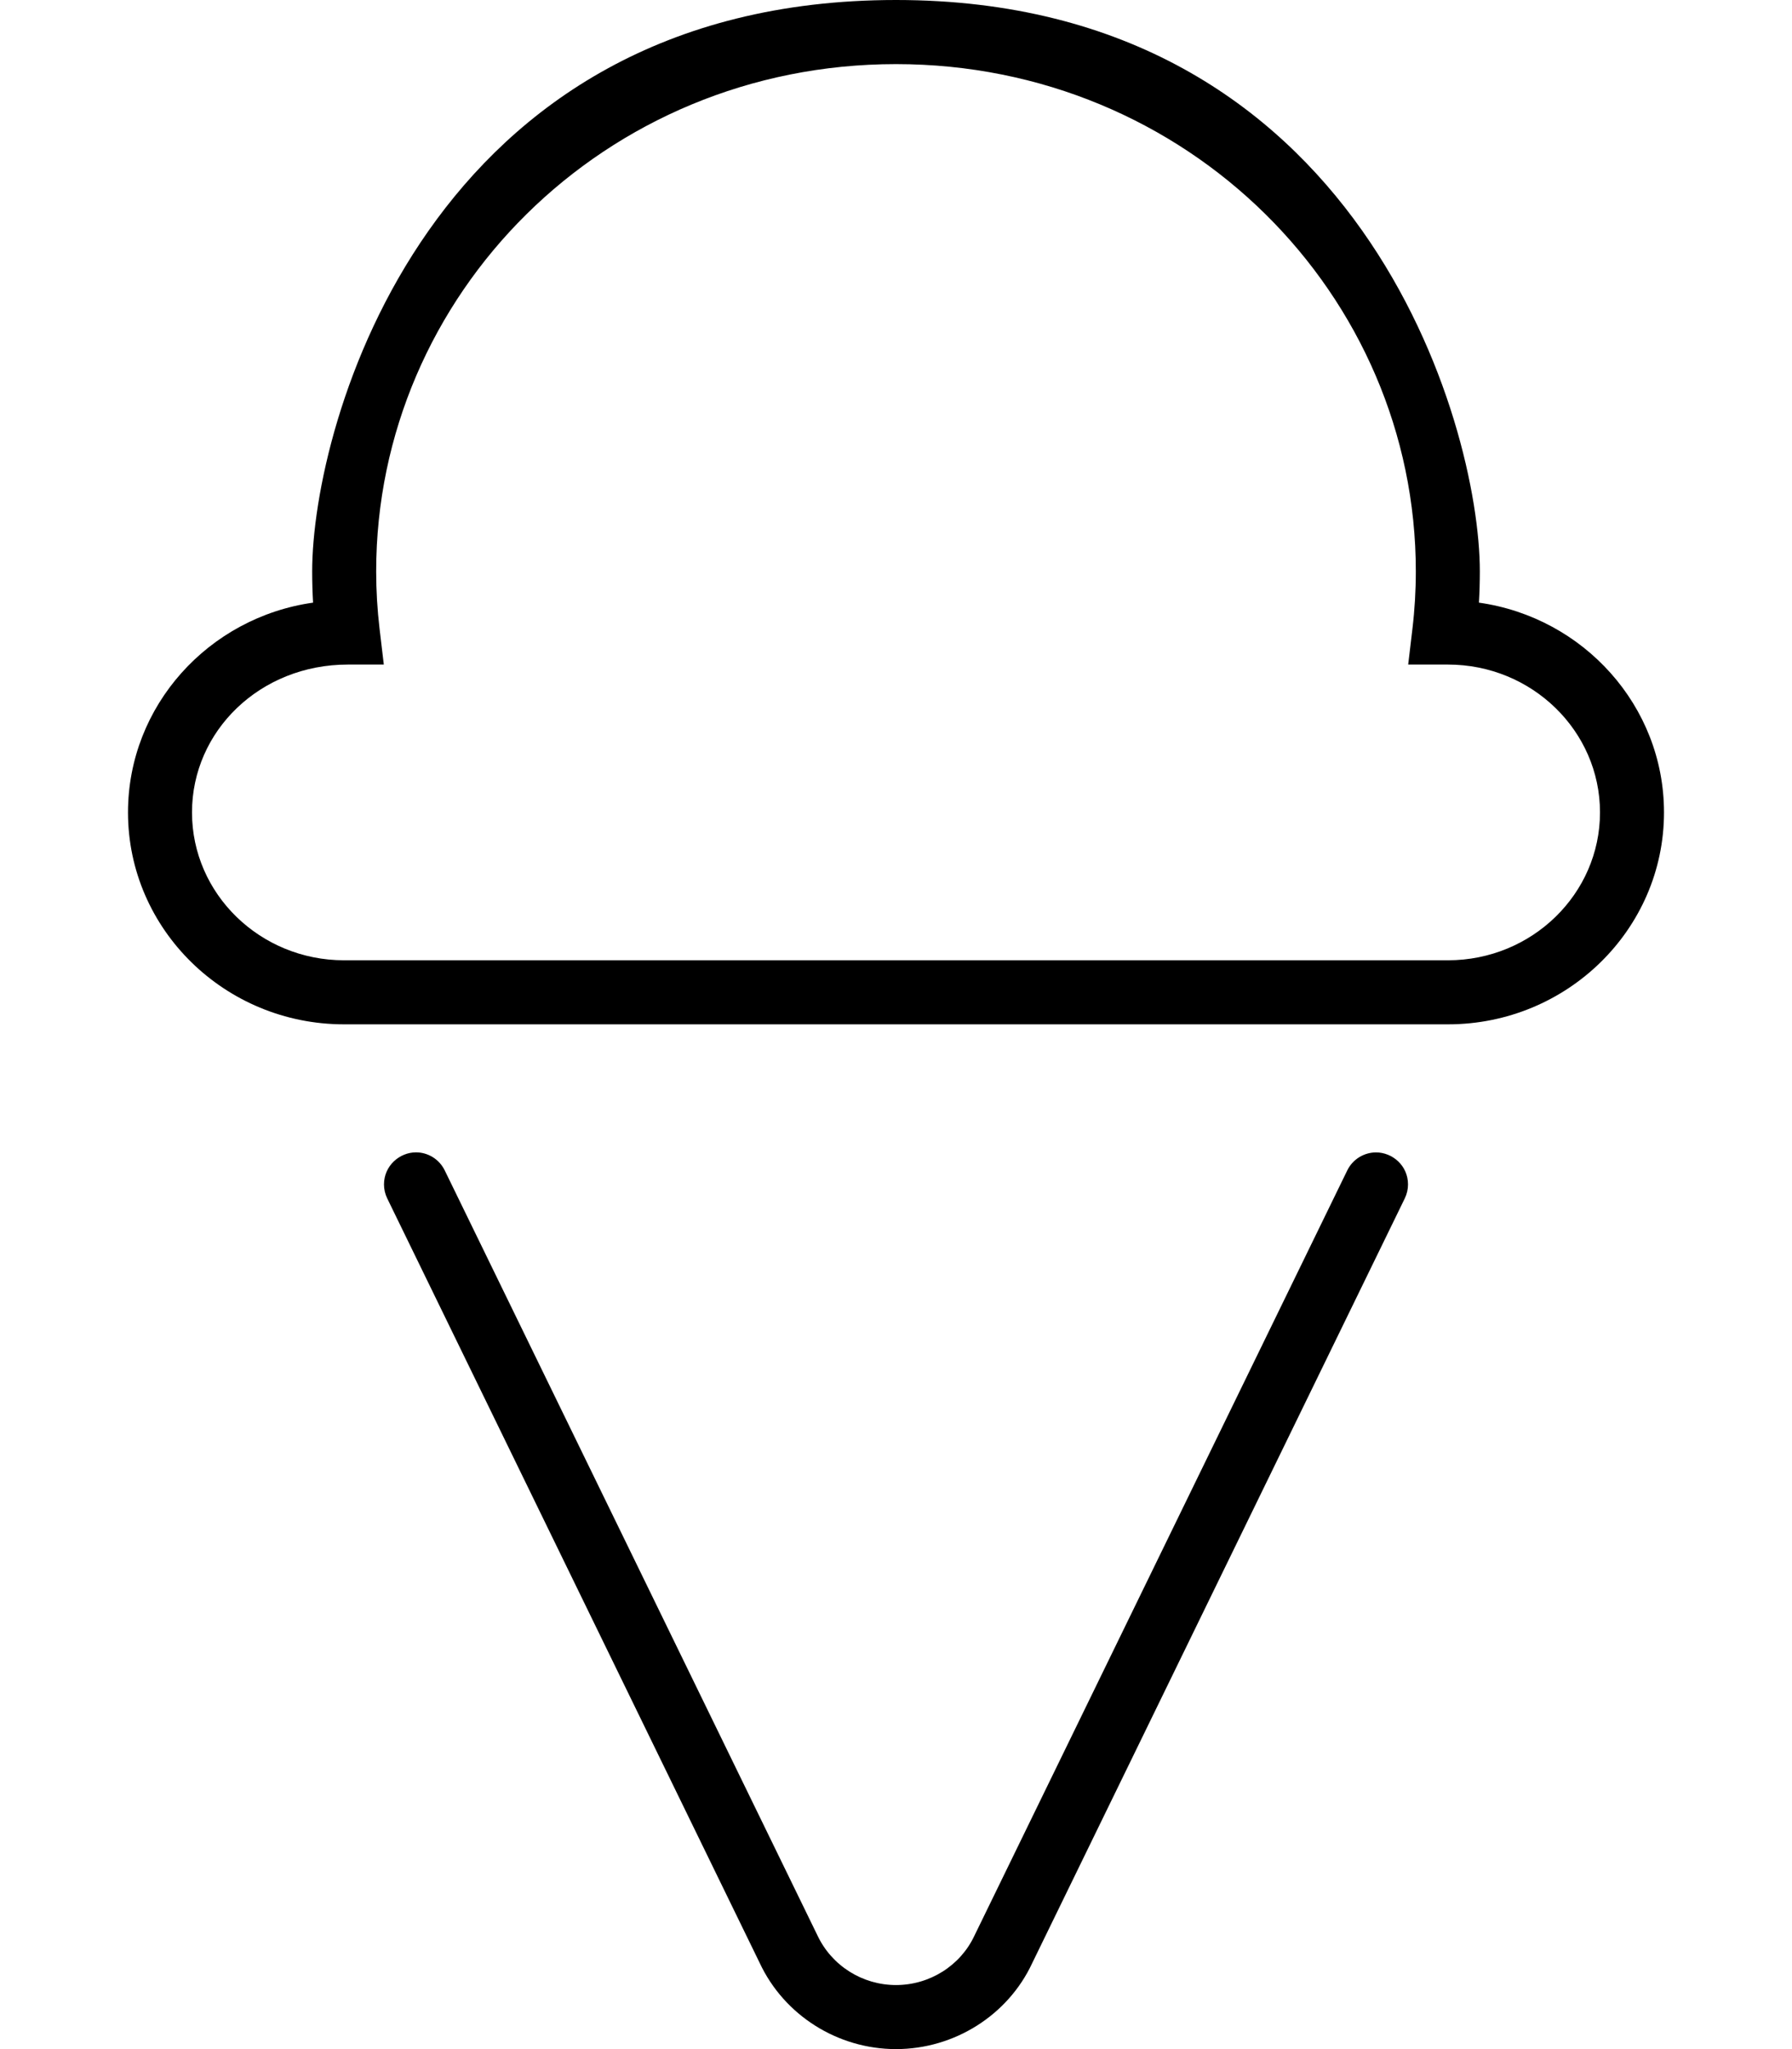 <svg xmlns="http://www.w3.org/2000/svg" viewBox="0 0 448 512"><!-- Font Awesome Pro 6.0.0-alpha2 by @fontawesome - https://fontawesome.com License - https://fontawesome.com/license (Commercial License) --><path d="M344.017 287.949C341.071 287.949 338.208 289.594 336.813 292.453L243.594 483.681C240.094 491.152 232.406 495.996 224 495.996S207.906 491.152 204.344 483.556L111.188 292.453C109.793 289.596 106.949 287.935 104.003 287.935C99.878 287.935 95.999 291.283 95.999 295.951C95.999 297.128 96.261 298.324 96.812 299.454L189.906 490.433C196.016 503.529 209.406 512 224 512S251.984 503.529 258.031 490.558L351.188 299.454C351.739 298.324 352.001 297.128 352.001 295.951C352.001 291.226 348.093 287.949 344.017 287.949ZM369.734 150.579C369.883 147.967 369.957 145.359 369.957 142.758C369.957 105.891 340.038 0 224 0C106.945 0 78.043 106.211 78.043 142.758C78.043 145.359 78.117 147.967 78.266 150.579C52.141 154.267 32 176.366 32 202.996C32 232.19 56.219 255.945 86 255.945H362C391.781 255.945 416 232.19 416 202.996C416 176.366 395.859 154.267 369.734 150.579ZM362 239.942H86C65.047 239.942 48 223.376 48 202.996S65.047 166.051 86.953 166.051H95.953L94.891 157.112C94.323 152.32 94.044 147.532 94.044 142.769C94.044 73.742 150.973 16.019 224 16.019C296.897 16.019 353.956 73.639 353.956 142.769C353.956 147.532 353.677 152.32 353.109 157.112L352.047 166.051H362C382.953 166.051 400 182.617 400 202.996S382.953 239.942 362 239.942Z "></path></svg>
